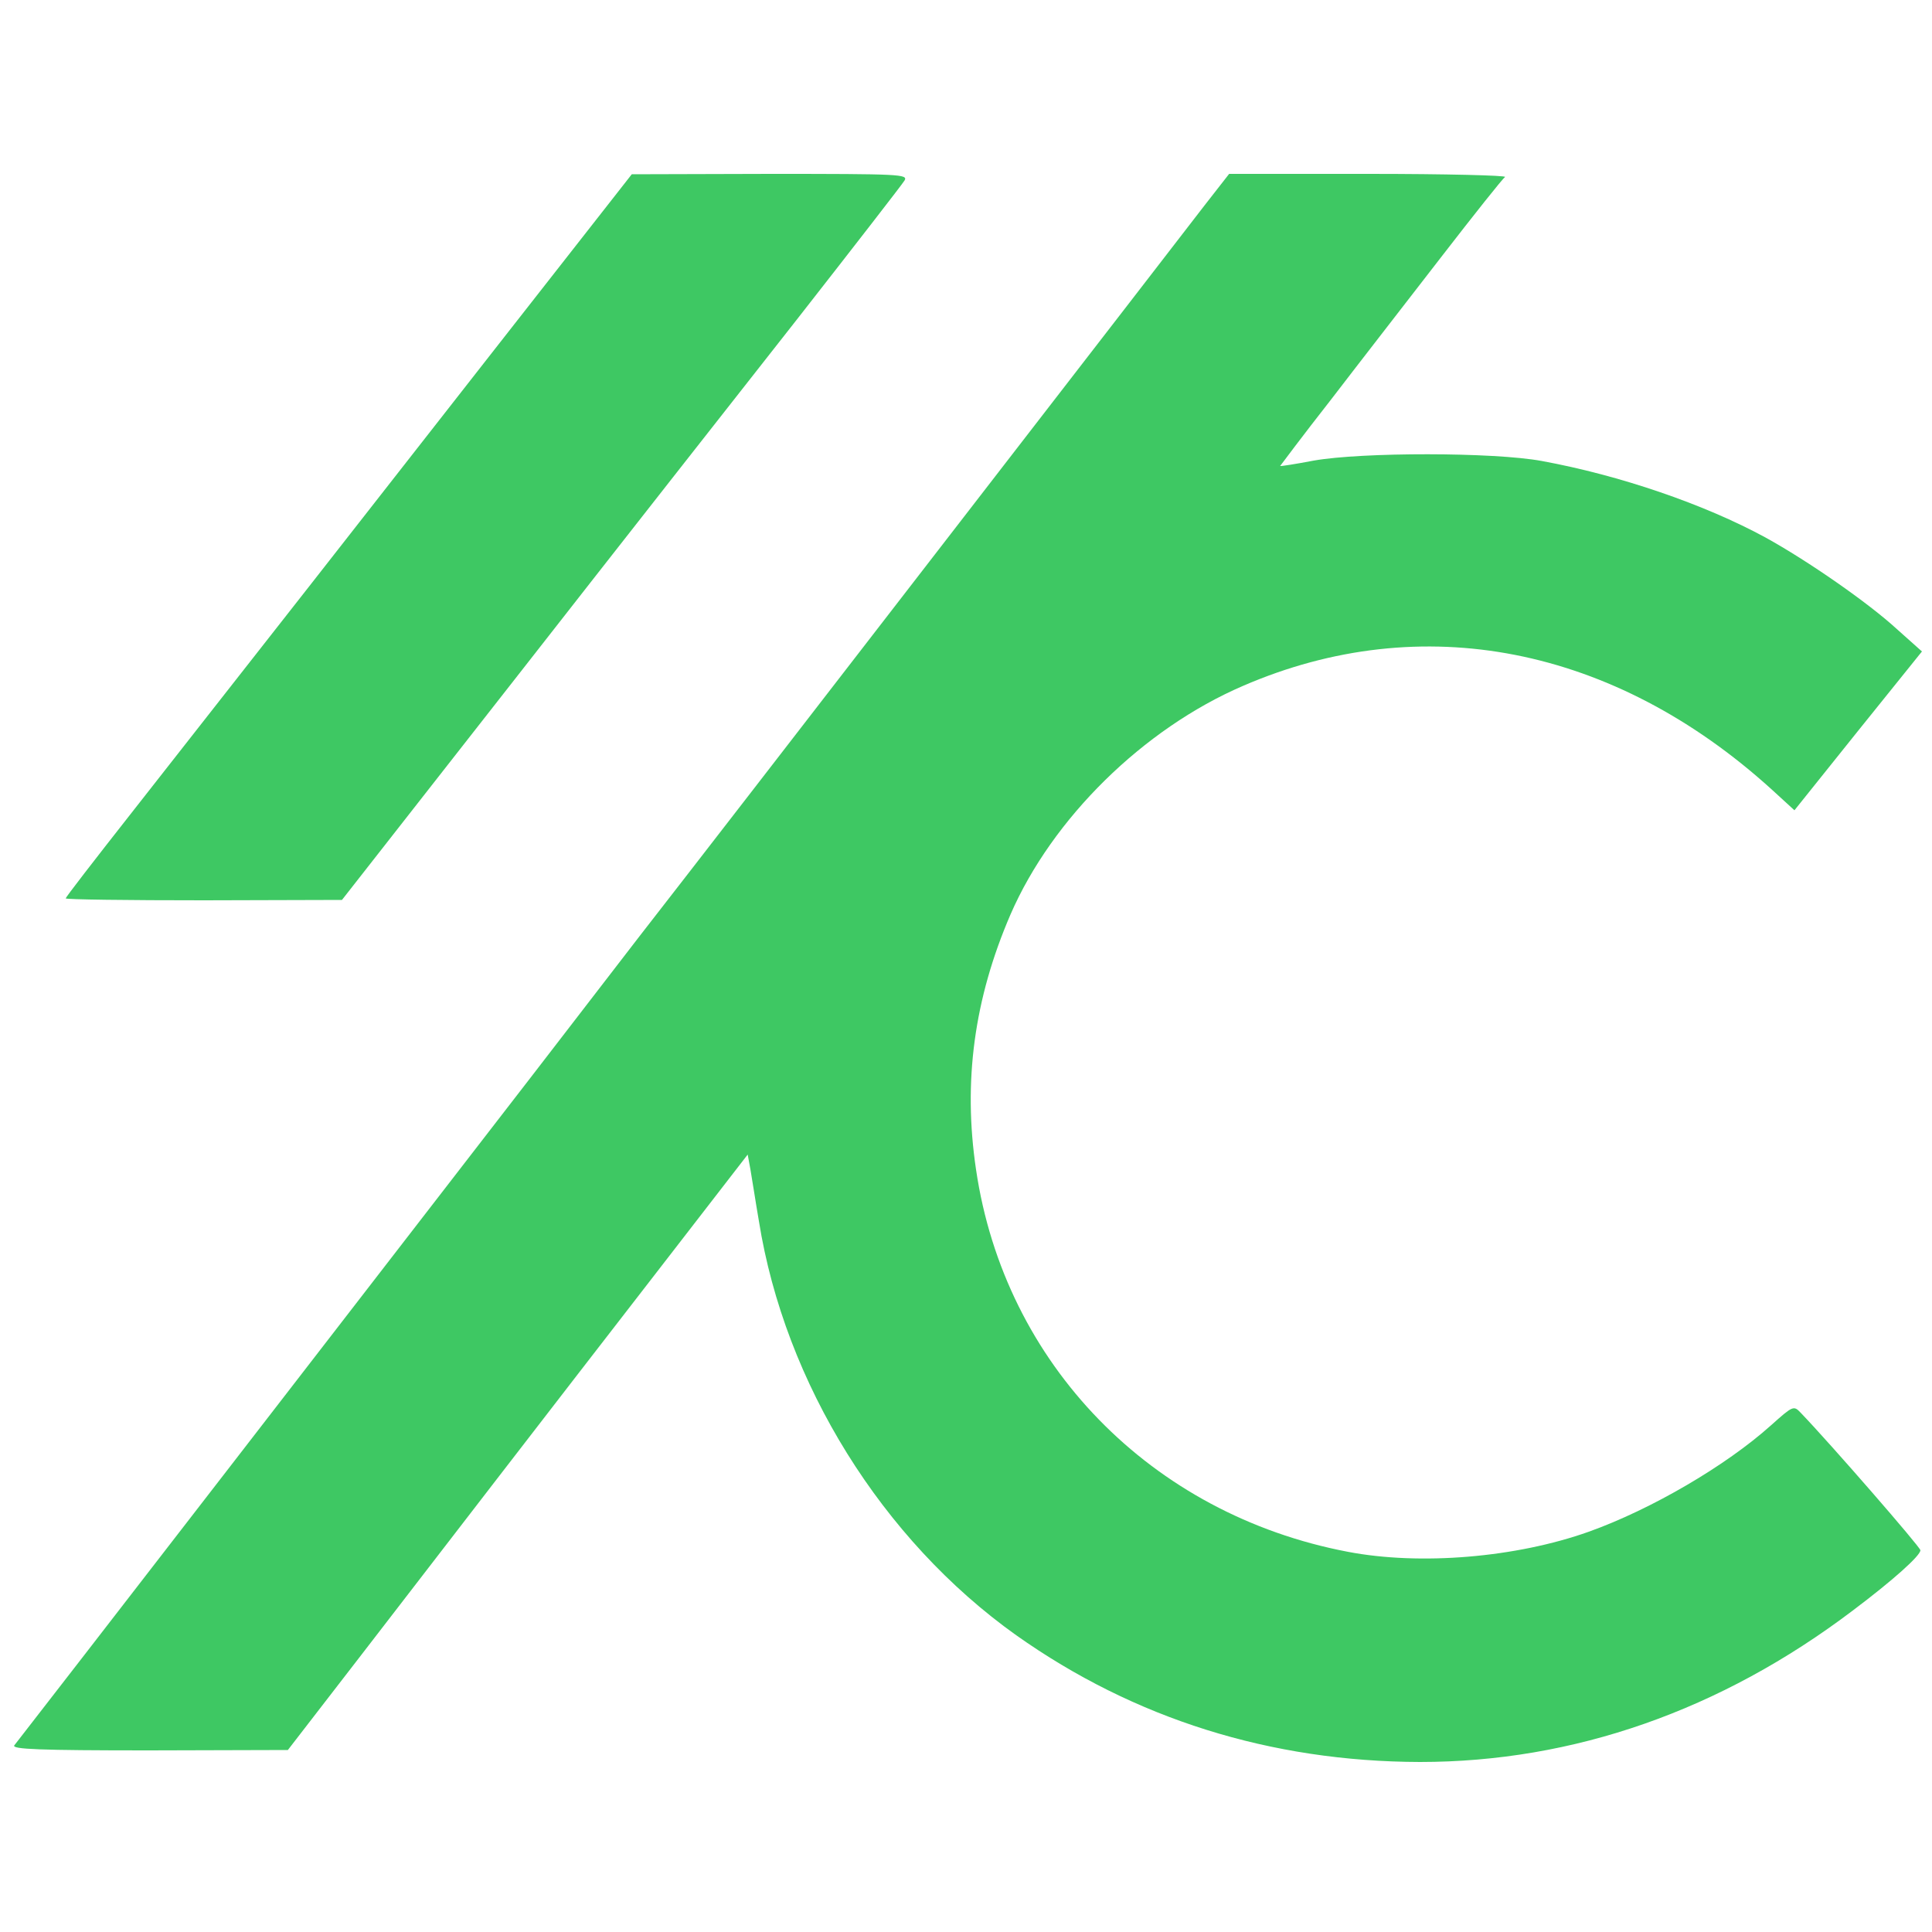 <svg xmlns="http://www.w3.org/2000/svg" version="1.0" width="200" height="200" viewBox="0 0 500 500" preserveAspectRatio="xMidYMid meet">

<g transform="translate(0,500) scale(0.1,-0.1)" fill="#3ec863" stroke="none">
<path d="M1270 4083 c-352 -450 -578 -739 -933 -1191 -92 -117 -167 -214 -167 -217 0 -3 161 -5 358 -5 l357 1 455 581 c250 320 576 735 723 922 147 188 272 349 278 359 9 16 -10 17 -348 17 l-358 -1 -365 -466z"/>
<path d="M3117 4468 c-269 -349 -579 -749 -771 -998 -282 -365 -547 -708 -691 -893 -60 -78 -184 -239 -275 -357 -278 -360 -1332 -1724 -1343 -1737 -7 -10 64 -13 349 -13 l359 1 190 246 c212 275 462 600 785 1017 l215 278 7 -38 c4 -22 13 -82 22 -134 67 -420 319 -825 666 -1072 305 -216 658 -327 1045 -328 397 0 778 133 1120 392 105 79 175 142 175 156 0 8 -233 276 -310 356 -18 19 -20 18 -77 -33 -116 -104 -309 -217 -471 -275 -188 -67 -436 -88 -624 -52 -509 97 -888 486 -962 989 -34 228 -5 442 89 660 108 249 344 481 602 592 462 200 959 103 1368 -268 l59 -54 165 206 165 205 -65 58 c-74 68 -231 177 -340 237 -158 86 -377 161 -579 198 -125 23 -465 23 -590 1 -47 -9 -86 -15 -87 -14 0 0 58 78 131 171 72 94 201 260 286 370 85 110 159 203 165 207 5 4 -153 8 -352 8 l-362 0 -64 -82z"/>
</g>
</svg>